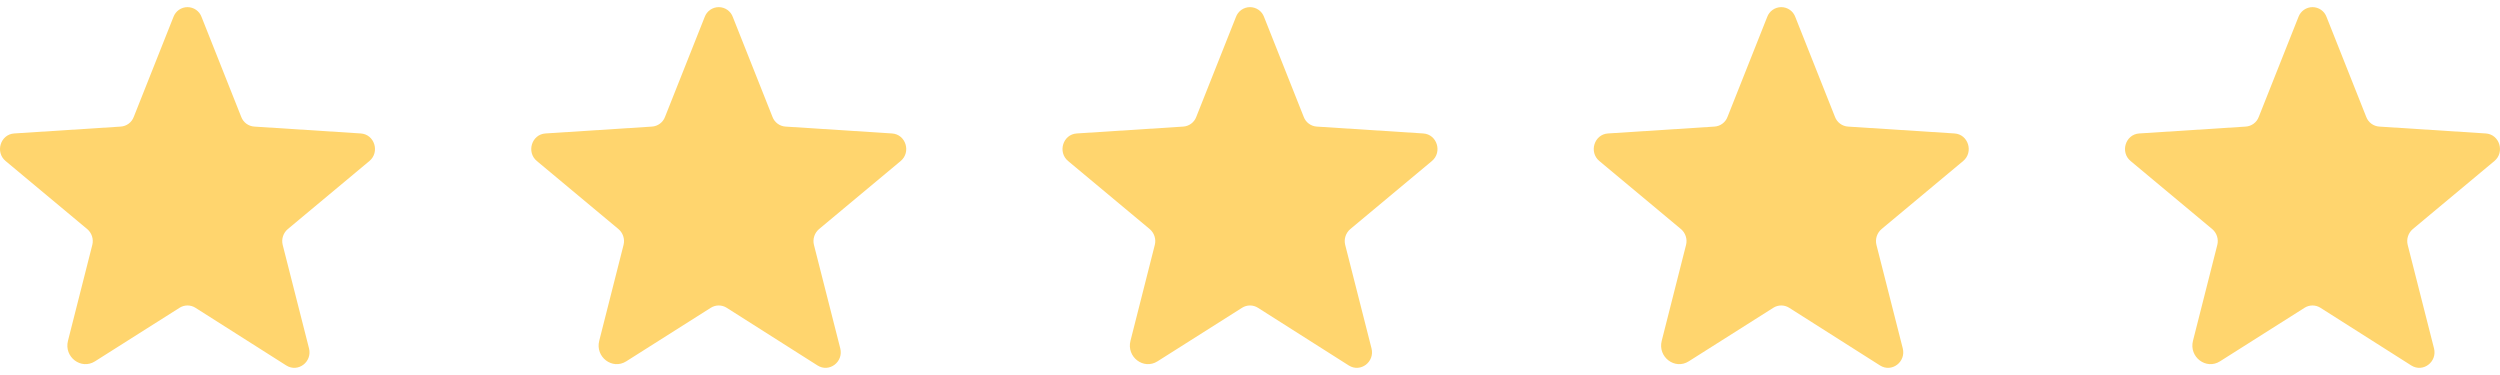 <svg width="160" height="24" viewBox="0 0 160 24" fill="none" xmlns="http://www.w3.org/2000/svg">
<path d="M12.508 19.698L18.323 23.39C19.073 23.863 19.996 23.159 19.776 22.293L18.092 15.671C18.046 15.487 18.053 15.295 18.113 15.115C18.172 14.935 18.281 14.776 18.426 14.655L23.641 10.306C24.322 9.741 23.976 8.598 23.088 8.541L16.28 8.102C16.095 8.091 15.916 8.027 15.767 7.916C15.617 7.805 15.503 7.654 15.438 7.479L12.9 1.087C12.833 0.903 12.71 0.743 12.549 0.63C12.388 0.518 12.197 0.457 12 0.457C11.803 0.457 11.612 0.518 11.451 0.63C11.29 0.743 11.167 0.903 11.1 1.087L8.562 7.479C8.497 7.654 8.383 7.805 8.233 7.916C8.084 8.027 7.905 8.091 7.72 8.102L0.912 8.541C0.024 8.598 -0.322 9.741 0.359 10.306L5.574 14.655C5.719 14.776 5.828 14.935 5.887 15.115C5.946 15.295 5.954 15.487 5.908 15.671L4.351 21.809C4.085 22.847 5.193 23.689 6.081 23.124L11.492 19.698C11.644 19.601 11.82 19.55 12 19.55C12.18 19.55 12.356 19.601 12.508 19.698Z" fill="#FFD56E"/>
<path d="M46.508 19.698L52.323 23.39C53.072 23.863 53.996 23.159 53.776 22.293L52.092 15.671C52.046 15.487 52.053 15.295 52.113 15.115C52.172 14.935 52.281 14.776 52.426 14.655L57.641 10.306C58.322 9.741 57.976 8.598 57.088 8.541L50.28 8.102C50.095 8.091 49.916 8.027 49.767 7.916C49.617 7.805 49.503 7.654 49.438 7.479L46.9 1.087C46.833 0.903 46.71 0.743 46.549 0.63C46.388 0.518 46.197 0.457 46 0.457C45.803 0.457 45.612 0.518 45.451 0.63C45.29 0.743 45.167 0.903 45.1 1.087L42.562 7.479C42.497 7.654 42.383 7.805 42.233 7.916C42.084 8.027 41.905 8.091 41.72 8.102L34.912 8.541C34.024 8.598 33.678 9.741 34.359 10.306L39.574 14.655C39.719 14.776 39.828 14.935 39.887 15.115C39.947 15.295 39.954 15.487 39.908 15.671L38.351 21.809C38.085 22.847 39.193 23.689 40.081 23.124L45.492 19.698C45.644 19.601 45.82 19.55 46 19.55C46.18 19.55 46.356 19.601 46.508 19.698Z" fill="#FFD56E"/>
<path d="M80.508 19.698L86.323 23.39C87.073 23.863 87.996 23.159 87.776 22.293L86.092 15.671C86.046 15.487 86.053 15.295 86.113 15.115C86.172 14.935 86.281 14.776 86.426 14.655L91.641 10.306C92.322 9.741 91.976 8.598 91.088 8.541L84.28 8.102C84.095 8.091 83.916 8.027 83.767 7.916C83.617 7.805 83.503 7.654 83.438 7.479L80.9 1.087C80.833 0.903 80.71 0.743 80.549 0.63C80.388 0.518 80.197 0.457 80 0.457C79.803 0.457 79.612 0.518 79.451 0.63C79.29 0.743 79.167 0.903 79.1 1.087L76.562 7.479C76.497 7.654 76.383 7.805 76.233 7.916C76.084 8.027 75.905 8.091 75.72 8.102L68.912 8.541C68.024 8.598 67.678 9.741 68.359 10.306L73.574 14.655C73.719 14.776 73.828 14.935 73.887 15.115C73.947 15.295 73.954 15.487 73.908 15.671L72.351 21.809C72.085 22.847 73.193 23.689 74.081 23.124L79.492 19.698C79.644 19.601 79.82 19.55 80 19.55C80.18 19.55 80.356 19.601 80.508 19.698Z" fill="#FFD56E"/>
<path d="M114.508 19.698L120.323 23.39C121.073 23.863 121.996 23.159 121.776 22.293L120.092 15.671C120.046 15.487 120.054 15.295 120.113 15.115C120.172 14.935 120.281 14.776 120.426 14.655L125.641 10.306C126.322 9.741 125.976 8.598 125.088 8.541L118.28 8.102C118.095 8.091 117.916 8.027 117.767 7.916C117.617 7.805 117.503 7.654 117.438 7.479L114.9 1.087C114.833 0.903 114.71 0.743 114.549 0.63C114.388 0.518 114.197 0.457 114 0.457C113.803 0.457 113.612 0.518 113.451 0.63C113.29 0.743 113.167 0.903 113.1 1.087L110.562 7.479C110.497 7.654 110.383 7.805 110.233 7.916C110.084 8.027 109.905 8.091 109.72 8.102L102.912 8.541C102.024 8.598 101.678 9.741 102.359 10.306L107.574 14.655C107.719 14.776 107.828 14.935 107.887 15.115C107.946 15.295 107.954 15.487 107.908 15.671L106.351 21.809C106.085 22.847 107.193 23.689 108.081 23.124L113.492 19.698C113.644 19.601 113.82 19.55 114 19.55C114.18 19.55 114.356 19.601 114.508 19.698Z" fill="#FFD56E"/>
<path d="M148.508 19.698L154.323 23.39C155.073 23.863 155.996 23.159 155.776 22.293L154.092 15.671C154.046 15.487 154.054 15.295 154.113 15.115C154.172 14.935 154.281 14.776 154.426 14.655L159.641 10.306C160.322 9.741 159.976 8.598 159.088 8.541L152.28 8.102C152.095 8.091 151.916 8.027 151.767 7.916C151.617 7.805 151.503 7.654 151.438 7.479L148.9 1.087C148.833 0.903 148.71 0.743 148.549 0.63C148.388 0.518 148.197 0.457 148 0.457C147.803 0.457 147.612 0.518 147.451 0.63C147.29 0.743 147.167 0.903 147.1 1.087L144.562 7.479C144.497 7.654 144.383 7.805 144.233 7.916C144.084 8.027 143.905 8.091 143.72 8.102L136.912 8.541C136.024 8.598 135.678 9.741 136.359 10.306L141.574 14.655C141.719 14.776 141.828 14.935 141.887 15.115C141.946 15.295 141.954 15.487 141.908 15.671L140.351 21.809C140.085 22.847 141.193 23.689 142.081 23.124L147.492 19.698C147.644 19.601 147.82 19.55 148 19.55C148.18 19.55 148.356 19.601 148.508 19.698Z" fill="#FFD56E"/>
</svg>
